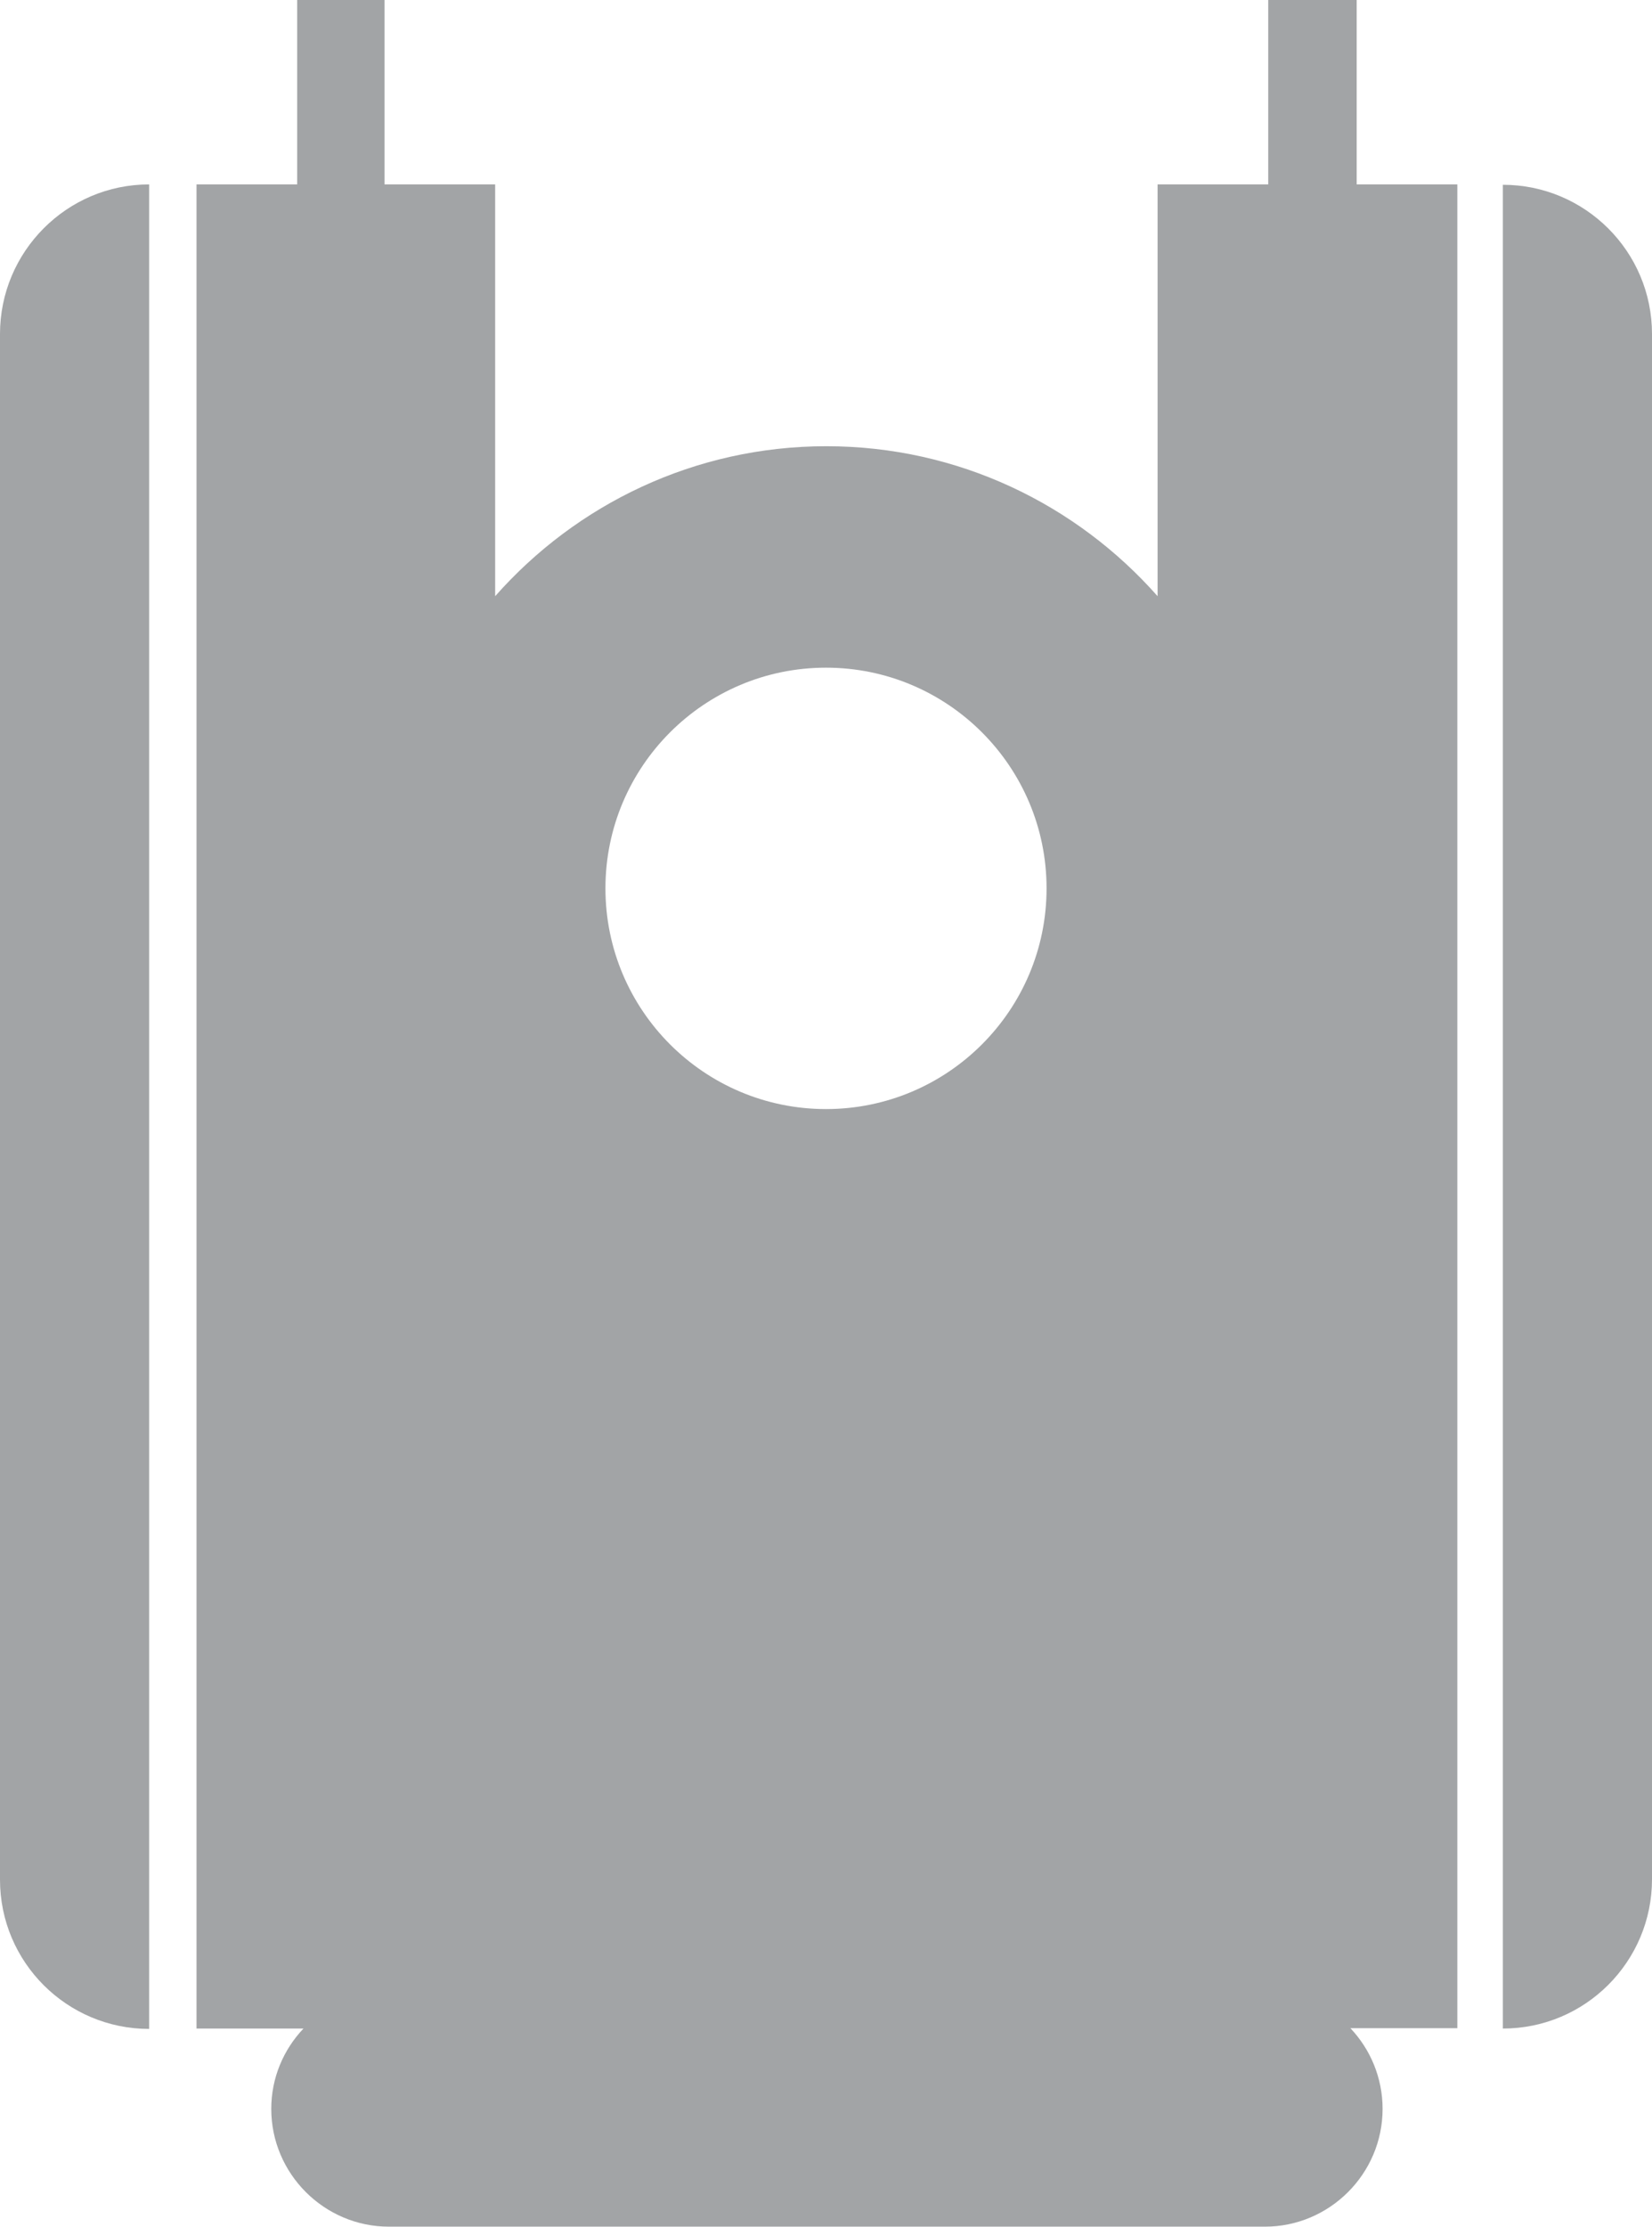 <?xml version="1.0" encoding="UTF-8"?>
<svg id="Livello_2" data-name="Livello 2" xmlns="http://www.w3.org/2000/svg" viewBox="0 0 44.64 60.14">
  <defs>
    <style>
      .cls-1 {
        fill: #a2a4a6;
      }
    </style>
  </defs>
  <g id="grafica">
    <g>
      <path class="cls-1" d="m0,9.02v41.74c0,2.23,1.81,4.03,4.03,4.03V4.98C1.81,4.98,0,6.79,0,9.02Z"/>
      <path class="cls-1" d="m40.61,4.98v49.8c2.23,0,4.03-1.81,4.03-4.03V9.02c0-2.23-1.81-4.03-4.03-4.03Z"/>
      <path class="cls-1" d="m36.63,0h-2.36v4.98h-2.99v11.12c-2.19-2.48-5.39-4.05-8.95-4.05s-6.76,1.57-8.95,4.05V4.98h-2.99V0h-2.36v4.98h-2.72v49.8h2.89c-.54.57-.87,1.33-.87,2.17h0c0,1.75,1.43,3.18,3.18,3.18h23.67c1.75,0,3.18-1.43,3.18-3.18h0c0-.84-.33-1.61-.87-2.18h2.89V4.98h-2.72V0Zm-14.31,18.03c3.29,0,5.96,2.67,5.96,5.96s-2.67,5.96-5.96,5.96-5.96-2.67-5.96-5.96,2.67-5.96,5.96-5.96Z"/>
    </g>
  </g>
</svg>
